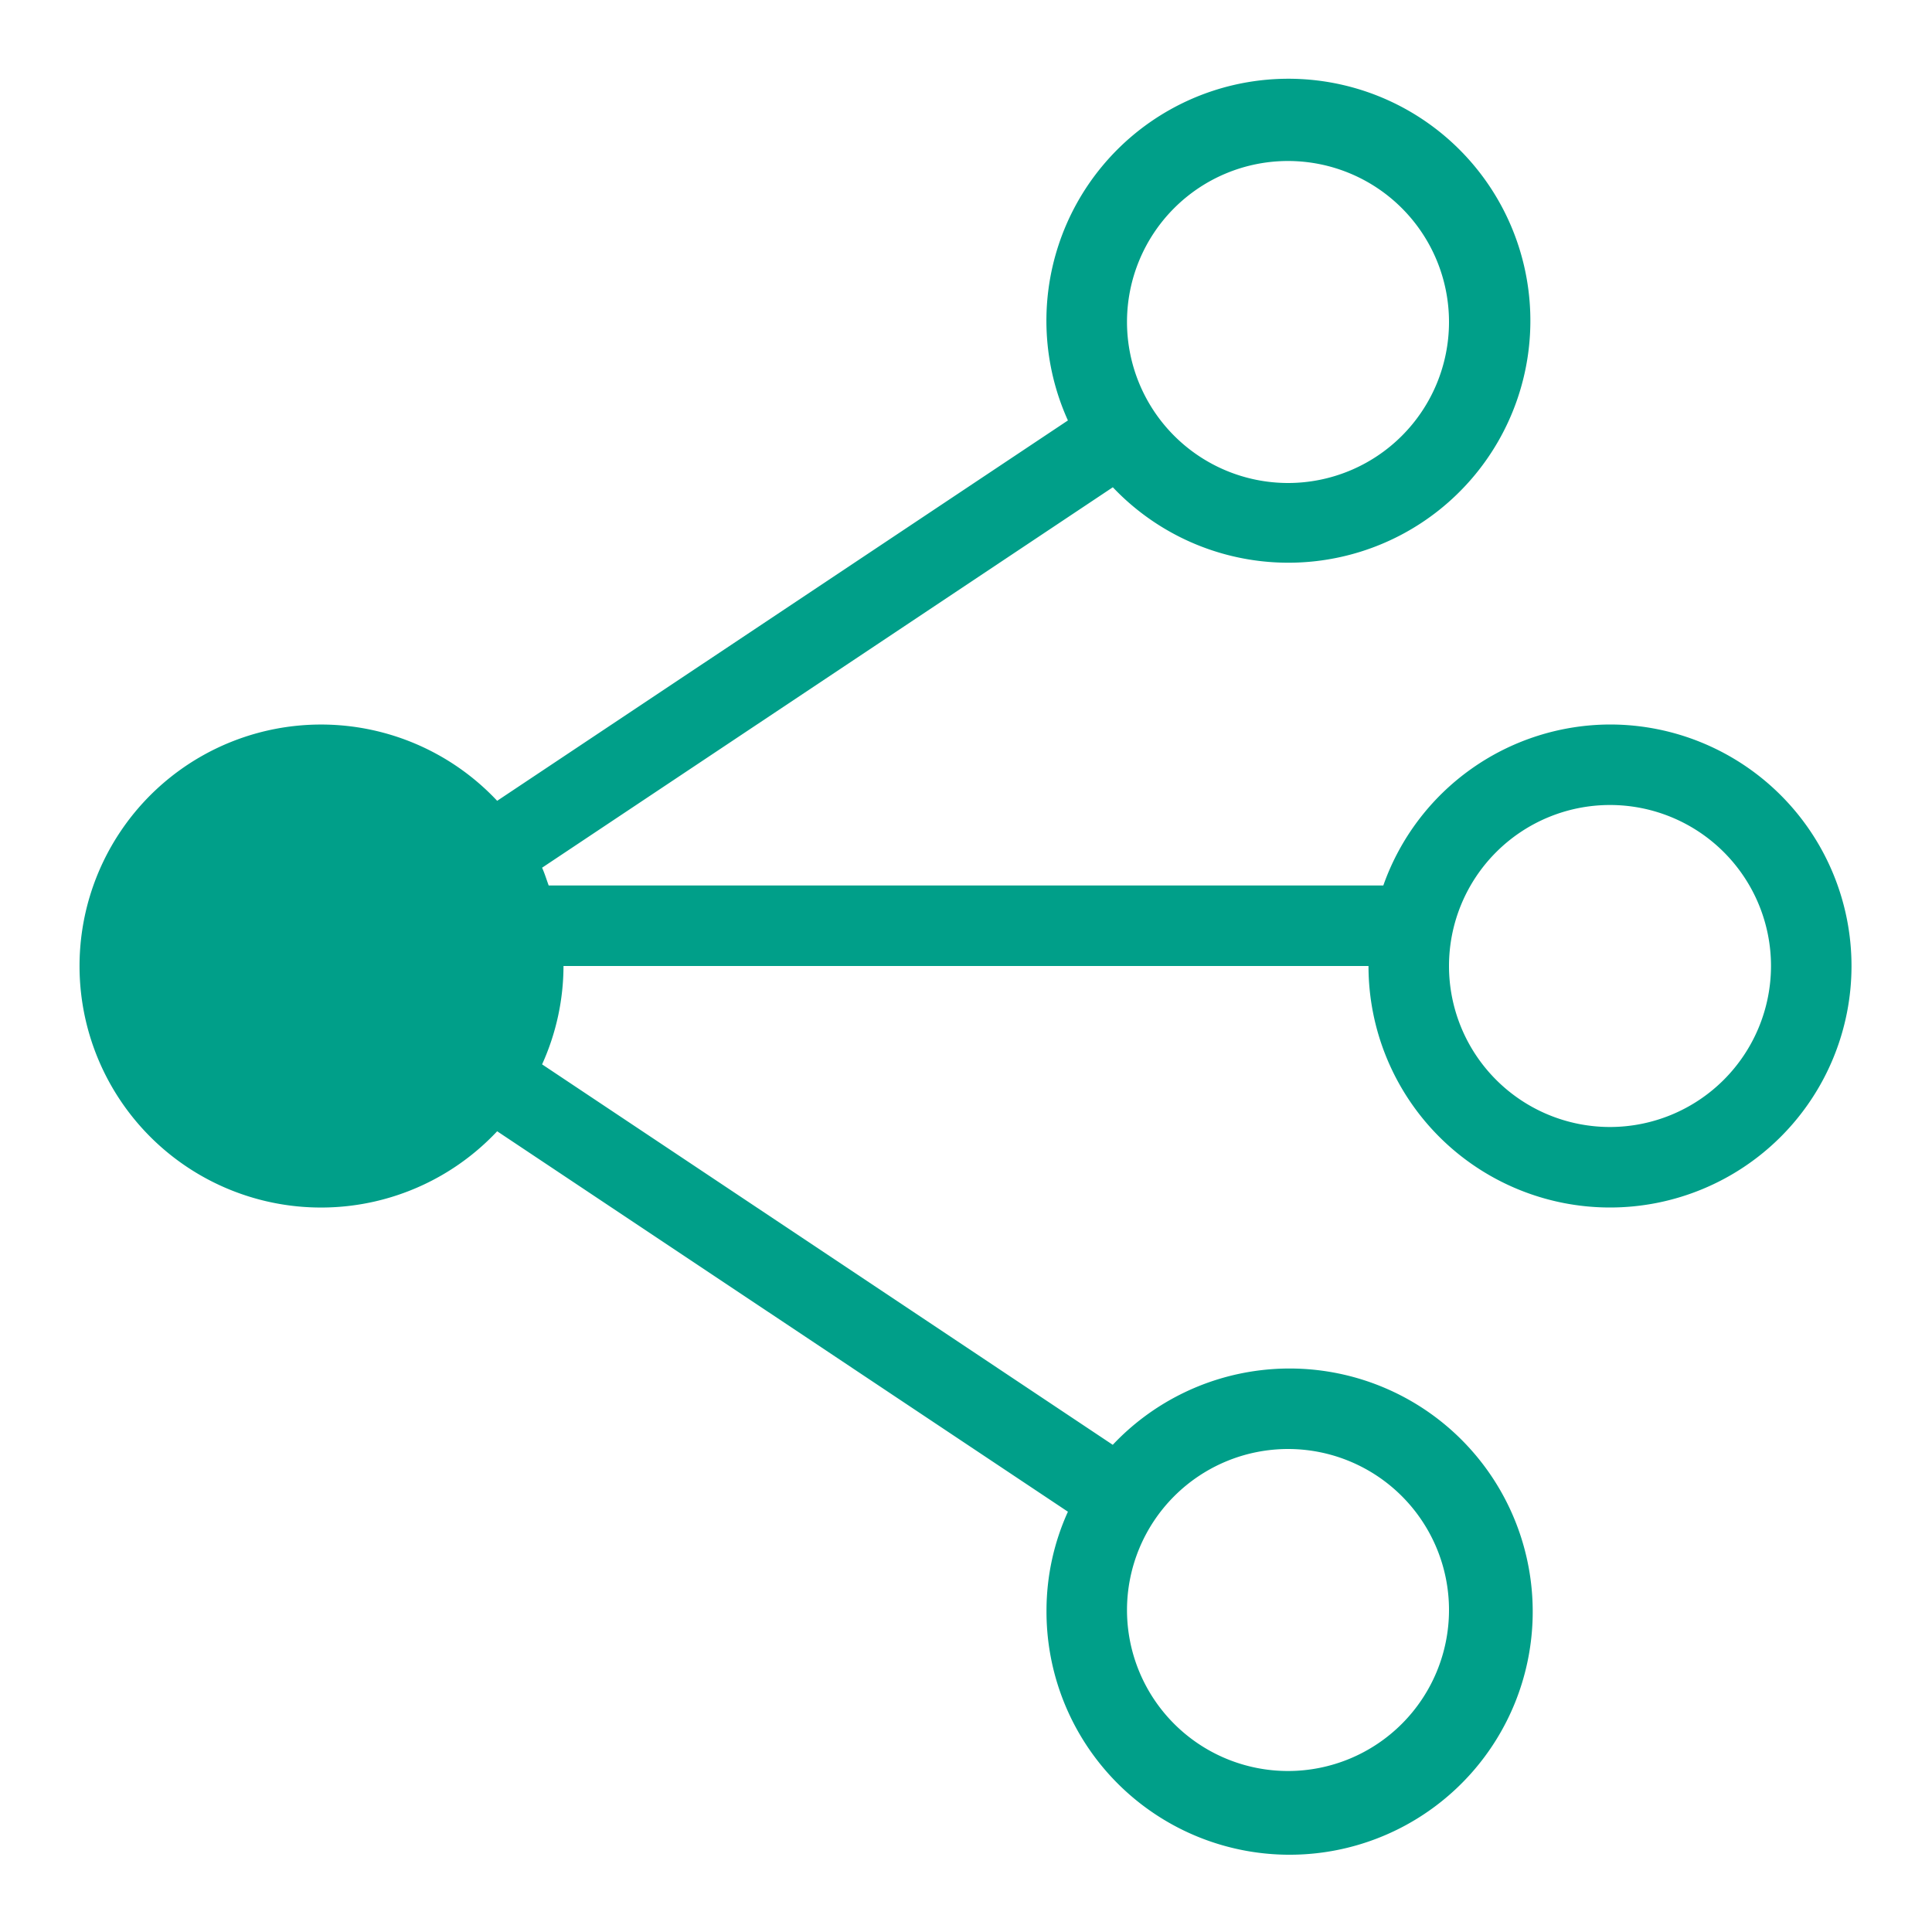 <svg xmlns="http://www.w3.org/2000/svg" width="800px" height="800px" viewBox="0 0 24 24" fill="#009F89"><g id="SVGRepo_bgCarrier" stroke-width="0"></g><g id="SVGRepo_tracerCarrier" stroke-linecap="round" stroke-linejoin="round"></g><g id="SVGRepo_iconCarrier"><path d="M20 9a2.995 2.995 0 0 0-2.816 2H6.816c-.027-.074-.05-.15-.082-.221l7.09-4.726a3.006 3.006 0 1 0-.558-.83l-7.09 4.725a3 3 0 1 0 0 4.105l7.09 4.726A2.973 2.973 0 0 0 13 20a3.02 3.02 0 1 0 .823-2.052l-7.089-4.726A2.973 2.973 0 0 0 7 12h10a3 3 0 1 0 3-3zm-6-5a2 2 0 1 1 2 2 2.002 2.002 0 0 1-2-2zm2 14a2 2 0 1 1-2 2 2.002 2.002 0 0 1 2-2zm4-4a2 2 0 1 1 2-2 2.002 2.002 0 0 1-2 2z"></path><path fill="none" d="M0 0h24v24H0z"></path></g></svg>